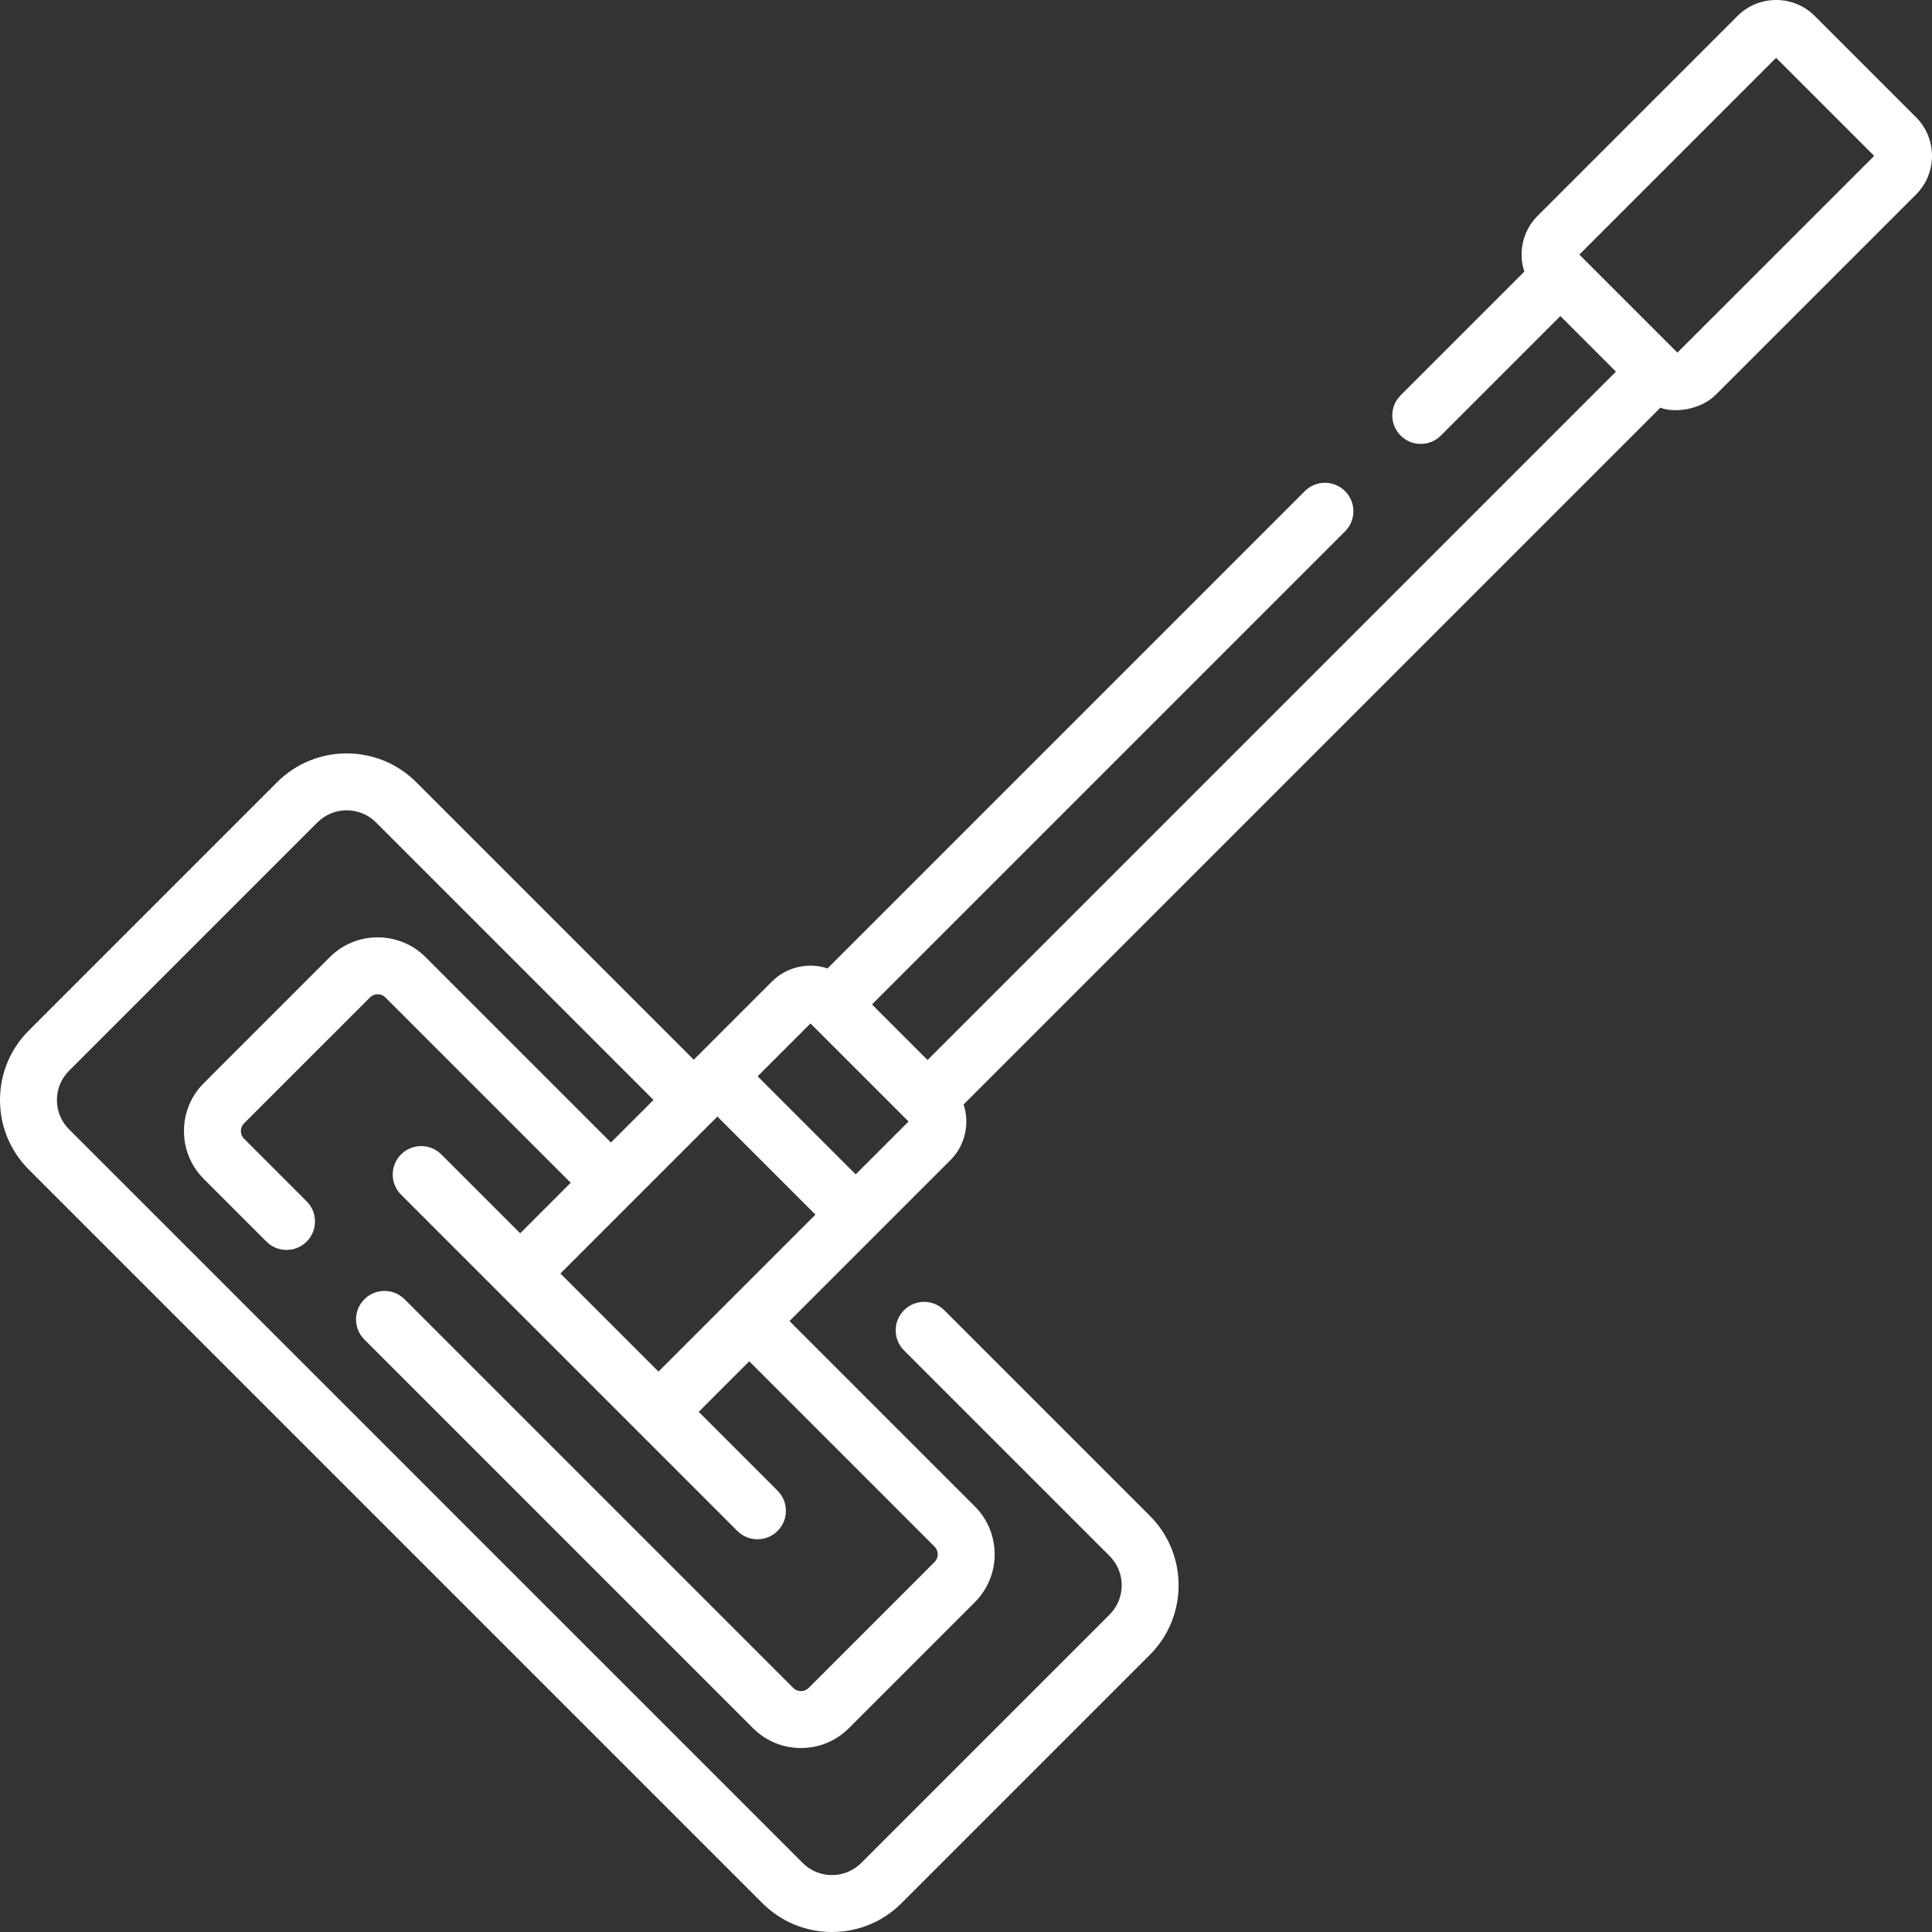 <?xml version="1.0" encoding="UTF-8"?> <svg xmlns="http://www.w3.org/2000/svg" width="512" height="512" viewBox="0 0 512 512" fill="none"><rect x="0" y="0" width="512" height="512" fill="#333333" stroke="none"/> <g clip-path="url(#clip0_24_139)"> <path d="M507.752 31.058L480.942 4.248C478.204 1.508 474.562 0 470.689 0C466.815 0 463.174 1.508 460.435 4.248L407.468 57.215C403.478 61.206 402.317 66.957 403.959 71.986L371.181 104.764C368.235 107.71 368.235 112.486 371.181 115.43C374.126 118.376 378.902 118.376 381.846 115.43L413.512 83.765L428.234 98.487L245.812 280.91L231.09 266.188L356.458 140.819C359.404 137.874 359.404 133.098 356.458 130.154C353.513 127.208 348.737 127.208 345.793 130.154L219.311 256.635C214.282 254.992 208.531 256.152 204.541 260.141L183.852 280.83L110.299 207.277C100.141 197.118 83.613 197.119 73.454 207.277L7.631 273.1C2.71 278.021 0 284.564 0 291.523C0 298.482 2.71 305.024 7.631 309.945L202.054 504.368C206.976 509.29 213.517 511.999 220.476 511.999C227.435 511.999 233.978 509.289 238.898 504.368L304.723 438.545C314.881 428.386 314.881 411.857 304.723 401.7L250.242 347.219C247.296 344.273 242.521 344.273 239.576 347.219C236.631 350.164 236.631 354.94 239.576 357.884L294.057 412.365C298.333 416.642 298.333 423.601 294.057 427.878L228.233 493.702C226.161 495.774 223.407 496.915 220.477 496.915C217.548 496.915 214.793 495.774 212.722 493.702L18.297 299.279C16.225 297.207 15.084 294.453 15.084 291.524C15.084 288.593 16.225 285.84 18.297 283.767L84.121 217.944C88.398 213.668 95.358 213.668 99.634 217.944L173.186 291.497L161.909 302.775L112.795 253.661C105.789 246.657 94.391 246.658 87.387 253.661L54.014 287.034C50.62 290.428 48.752 294.939 48.752 299.738C48.752 304.537 50.62 309.049 54.014 312.442L70.606 329.034C72.079 330.507 74.009 331.243 75.939 331.243C77.869 331.243 79.8 330.507 81.272 329.034C84.217 326.088 84.217 321.314 81.272 318.368L64.68 301.775C63.946 301.041 63.836 300.183 63.836 299.738C63.836 299.292 63.946 298.435 64.68 297.7L98.053 264.328C99.176 263.204 101.005 263.204 102.129 264.328L151.243 313.442L137.852 326.832L116.952 305.933C114.006 302.987 109.23 302.987 106.286 305.933C103.34 308.878 103.34 313.654 106.286 316.598L195.403 405.715C196.875 407.187 198.806 407.924 200.736 407.924C202.665 407.924 204.596 407.188 206.068 405.715C209.014 402.77 209.014 397.994 206.068 395.049L185.169 374.149L198.559 360.758L247.673 409.872C248.798 410.996 248.798 412.825 247.673 413.948L214.301 447.321C213.566 448.055 212.709 448.165 212.263 448.165C211.818 448.165 210.96 448.055 210.226 447.321L107.227 344.321C104.282 341.376 99.506 341.376 96.561 344.321C93.616 347.267 93.616 352.043 96.561 354.987L199.559 457.985C202.953 461.379 207.464 463.247 212.263 463.247C217.062 463.247 221.573 461.379 224.967 457.985L258.34 424.612C265.344 417.608 265.345 406.21 258.34 399.204L209.226 350.09L251.86 307.457C255.848 303.468 257.008 297.717 255.365 292.688L440.013 108.042C443.626 109.475 450.651 108.702 454.785 104.533L507.752 51.566C510.492 48.826 512 45.185 512 41.312C512 37.438 510.492 33.796 507.752 31.058V31.058ZM174.502 363.483L148.517 337.498L190.115 295.899L216.101 321.885L174.502 363.483ZM226.767 311.218L200.782 285.233L214.792 271.223L240.777 297.209L226.767 311.218ZM444.53 93.453L444.238 93.16C444.236 93.159 444.235 93.157 444.233 93.156L418.845 67.766C418.843 67.764 418.842 67.763 418.84 67.761L418.547 67.469L470.69 15.326L496.674 41.31L444.53 93.453Z" fill="white"></path> </g> <defs> <clipPath id="clip0_24_139"> <rect width="512" height="512" fill="white"></rect> </clipPath> </defs> </svg> 